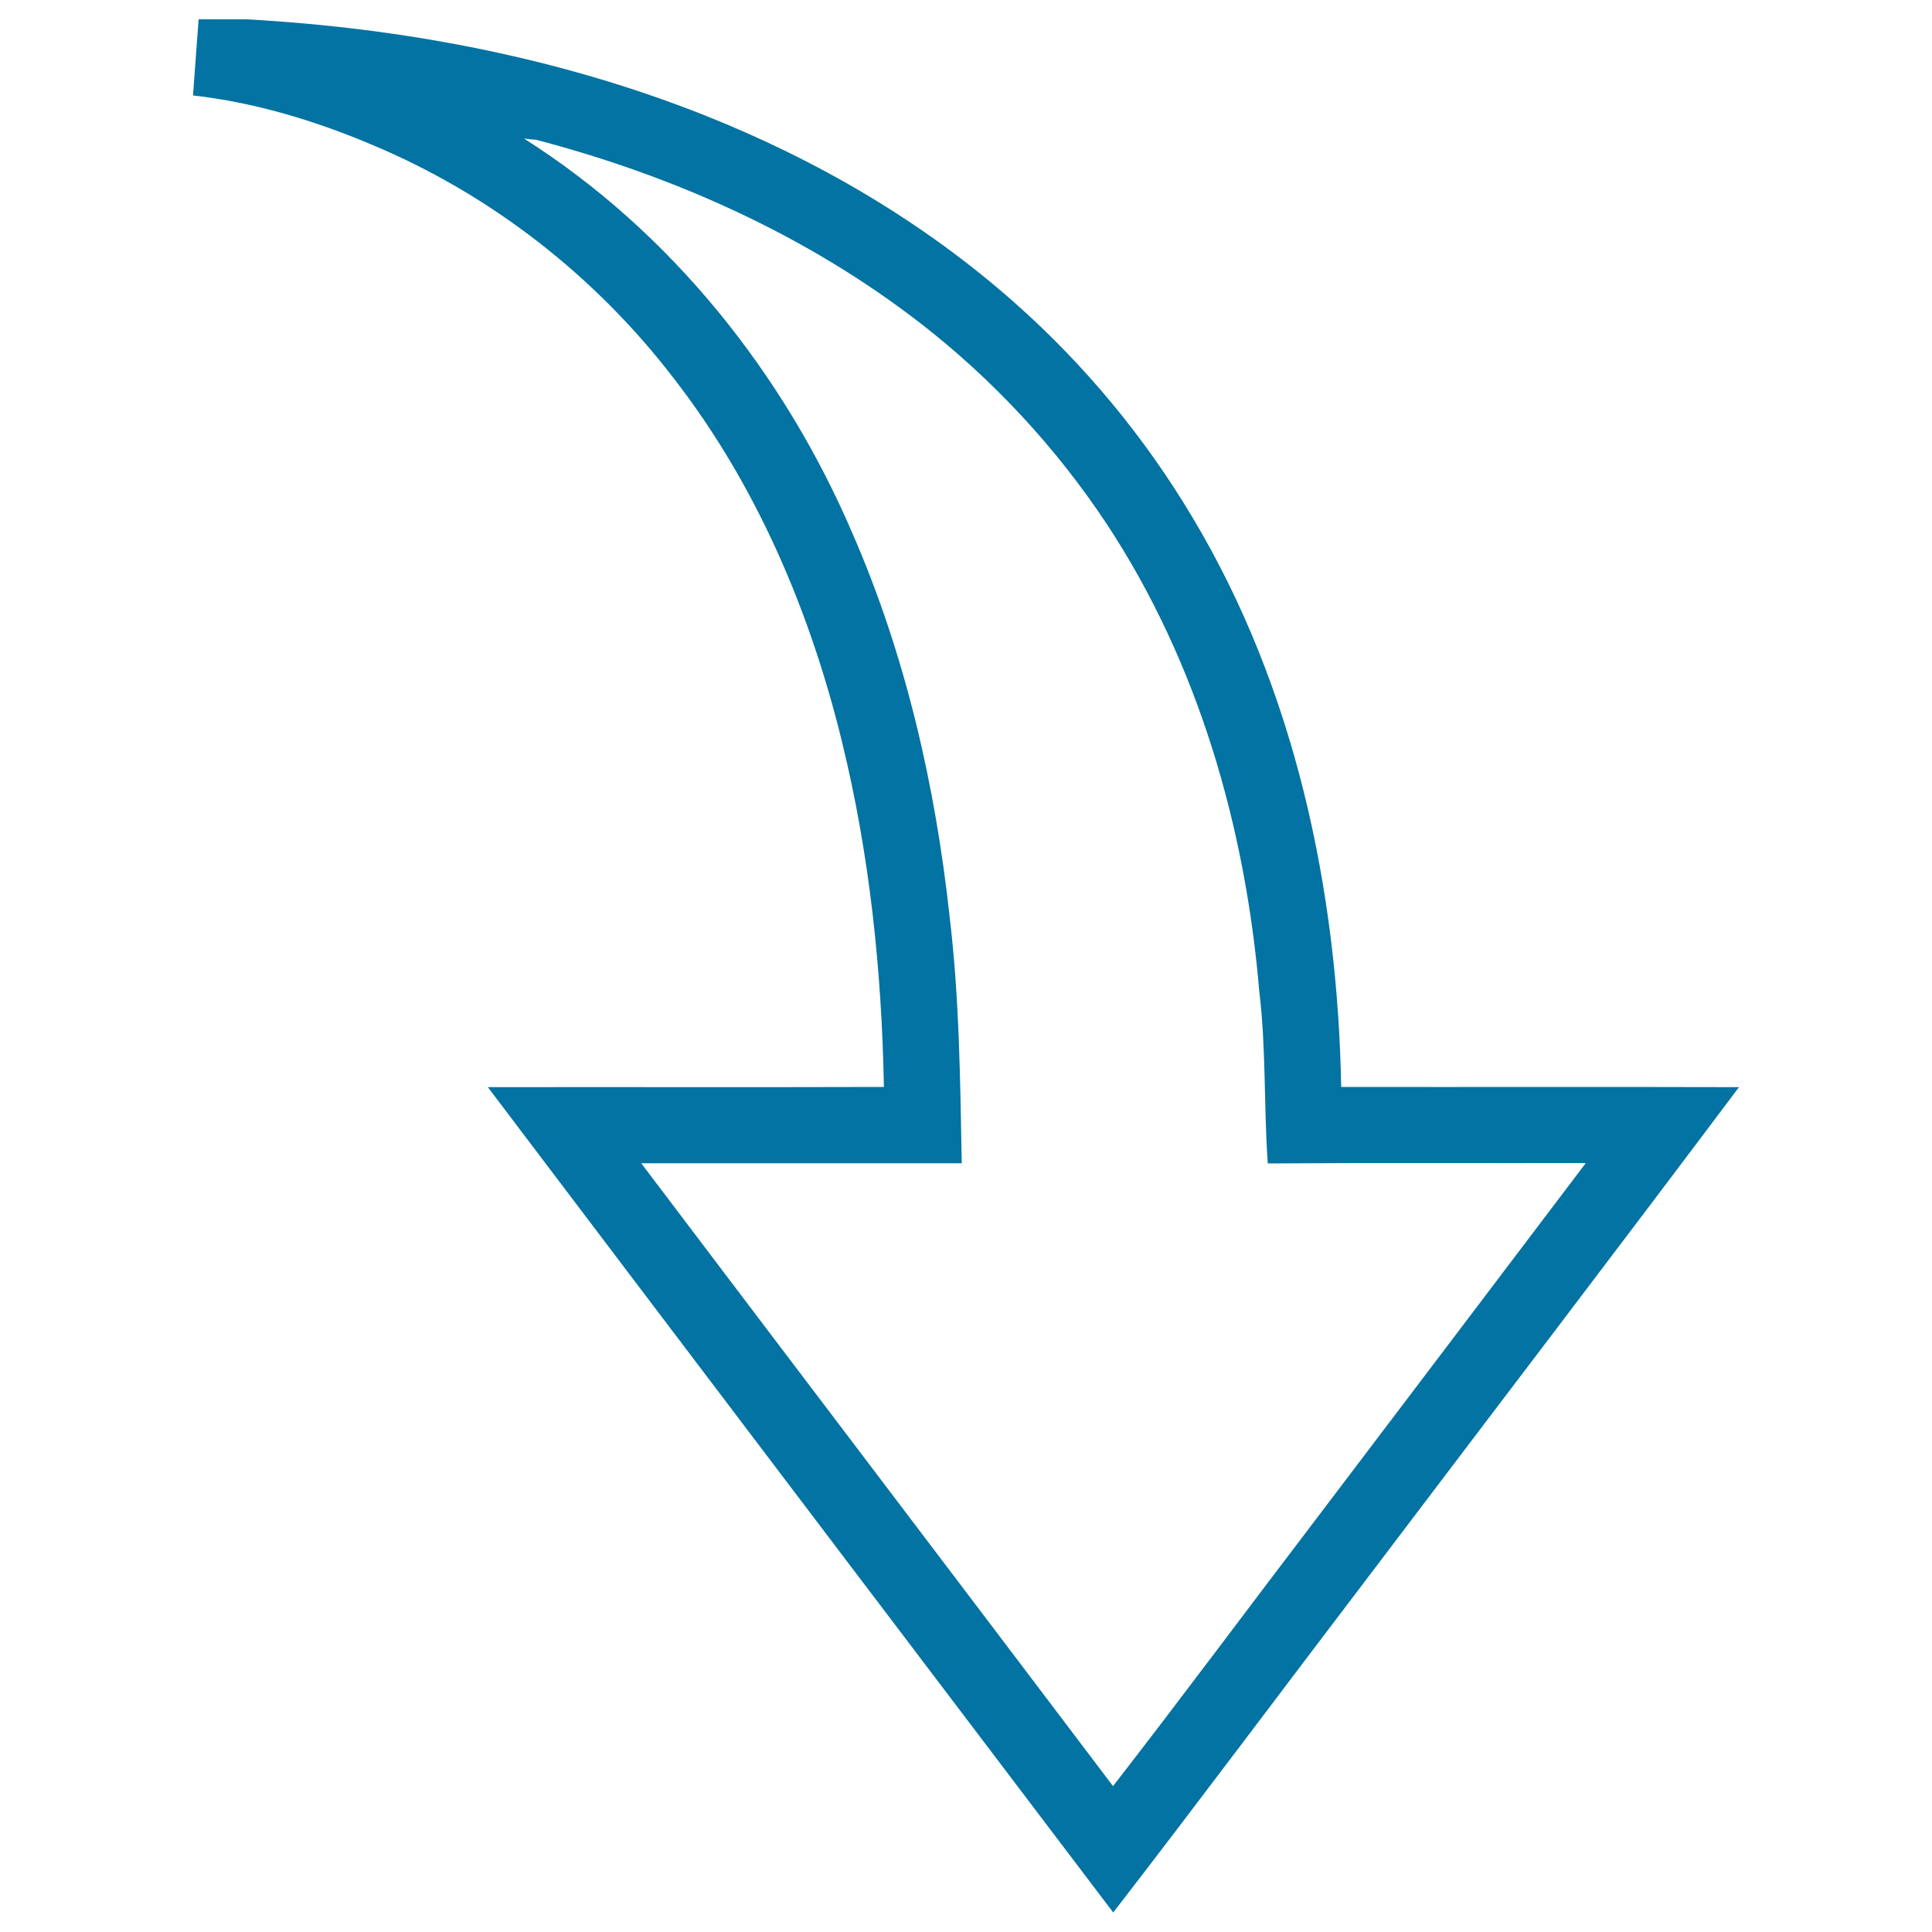 <svg xmlns="http://www.w3.org/2000/svg" viewBox="0 0 1000 1000" style="fill:#0273a2">
<title>Down Arrow Vector SVG icon</title>
<path d="M102.8,10h24.9c80.8,4.5,161.4,19.7,236.8,49.6C423,82.8,478.2,115,525.4,156.9c36,31.9,67.1,69.4,91.7,110.7c53.1,88.6,75.2,192.6,77.1,295c68.6,0.1,137.2-0.1,205.9,0.1c-62.9,83.8-126.5,167.1-189.7,250.6c-44.8,58.8-89,118.1-134.2,176.6C468.3,847.6,360.3,705.2,252.5,562.7c68.3-0.1,136.7,0.1,205-0.1c-1.1-60.2-7.4-120.6-21.8-179.1c-16.4-67.1-44.1-132.3-86.6-187.2c-40.8-53.4-95.5-96.1-157.6-121.8c-29.2-12.3-60-21.5-91.6-25.1C100.8,36.2,101.9,23.1,102.8,10z M271.2,71.7c76.2,48.3,134.6,121.8,170,204.3c27.4,62.8,42.9,130.3,50.3,198.3c5.1,42.4,5.5,85.1,6.3,127.8c-55.3,0-110.6,0-165.9,0c81.3,107.5,162.9,214.9,244.2,322.4c36.1-46.5,71.2-93.8,106.9-140.6c45.9-60.6,91.9-121.2,137.8-181.9c-54.9,0.1-109.7-0.2-164.6,0.2c-2.1-29.6-0.8-59.5-4.4-89.1c-7.2-85.1-31.6-170-78.9-241.8c-26.2-39.6-59-74.9-96.5-104c-58.6-45.4-127.6-76.3-199.1-95C275.8,72.3,272.7,71.9,271.2,71.7z"/>
</svg>